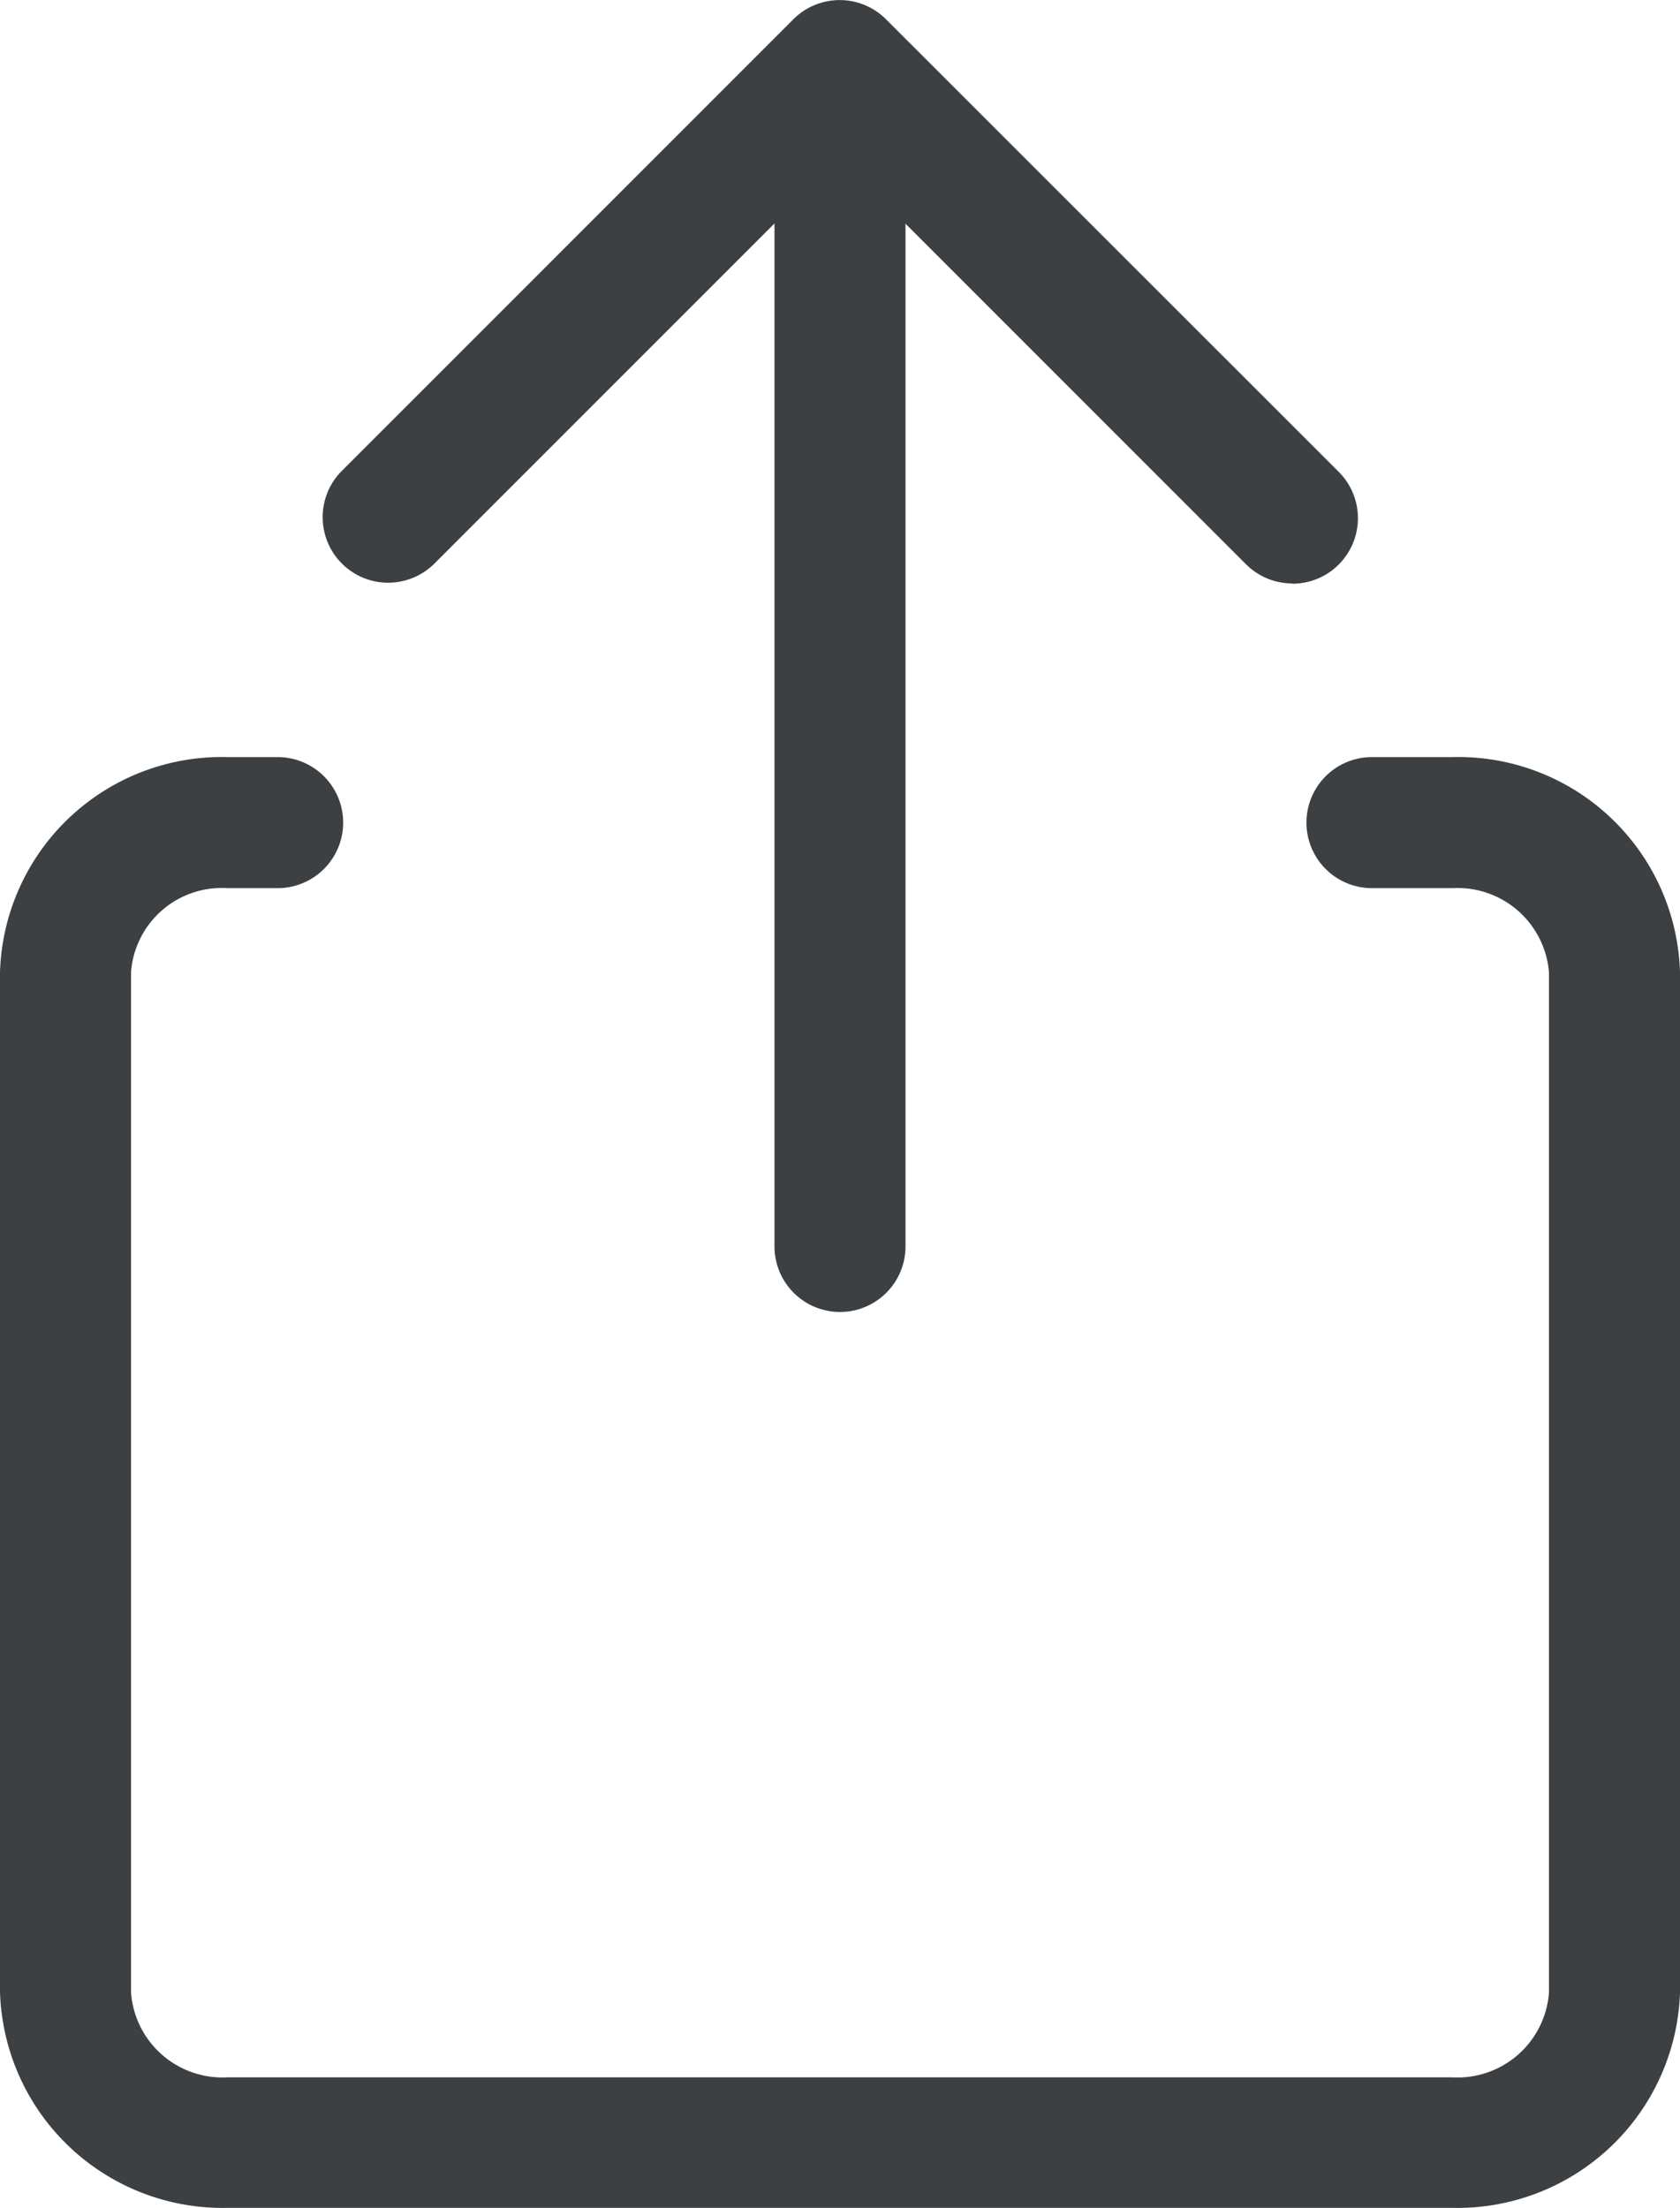 <?xml version="1.0" encoding="UTF-8"?>
<svg xmlns="http://www.w3.org/2000/svg" width="12.822" height="16.848" viewBox="0 0 12.822 16.848">
  <g id="Group_414" data-name="Group 414" transform="translate(-1 -1)">
    <g id="Group_415" data-name="Group 415" transform="translate(1.5 1.499)">
      <path id="Path_165" data-name="Path 165" d="M12.083,40.328H2.739A1.7,1.7,0,0,1,1,38.682V30.9a1.693,1.693,0,0,1,1.735-1.642h.384a.5.5,0,0,1,0,1H2.735A.694.694,0,0,0,2,30.9v7.786a.7.7,0,0,0,.739.646h9.343a.7.7,0,0,0,.74-.646V30.9a.7.7,0,0,0-.736-.642h-.615a.5.5,0,0,1,0-1h.615A1.693,1.693,0,0,1,13.822,30.9v7.786A1.7,1.7,0,0,1,12.083,40.328Z" transform="translate(-1.5 -23.98)" fill="#3c4043"></path>
      <path id="Line_240" data-name="Line 240" d="M0,9.473a.5.5,0,0,1-.5-.5V0A.5.5,0,0,1,0-.5.5.5,0,0,1,.5,0V8.973A.5.5,0,0,1,0,9.473Z" transform="translate(5.911 0.039)" fill="#3c4043"></path>
      <path id="Path_166" data-name="Path 166" d="M22.437,5.452a.5.5,0,0,1-.354-.146l-3.1-3.1-3.1,3.1a.5.5,0,0,1-.707-.707l3.452-3.452a.5.5,0,0,1,.707,0L22.79,4.6a.5.5,0,0,1-.354.854Z" transform="translate(-13.073 -1.499)" fill="#3c4043"></path>
    </g>
  </g>
</svg>
